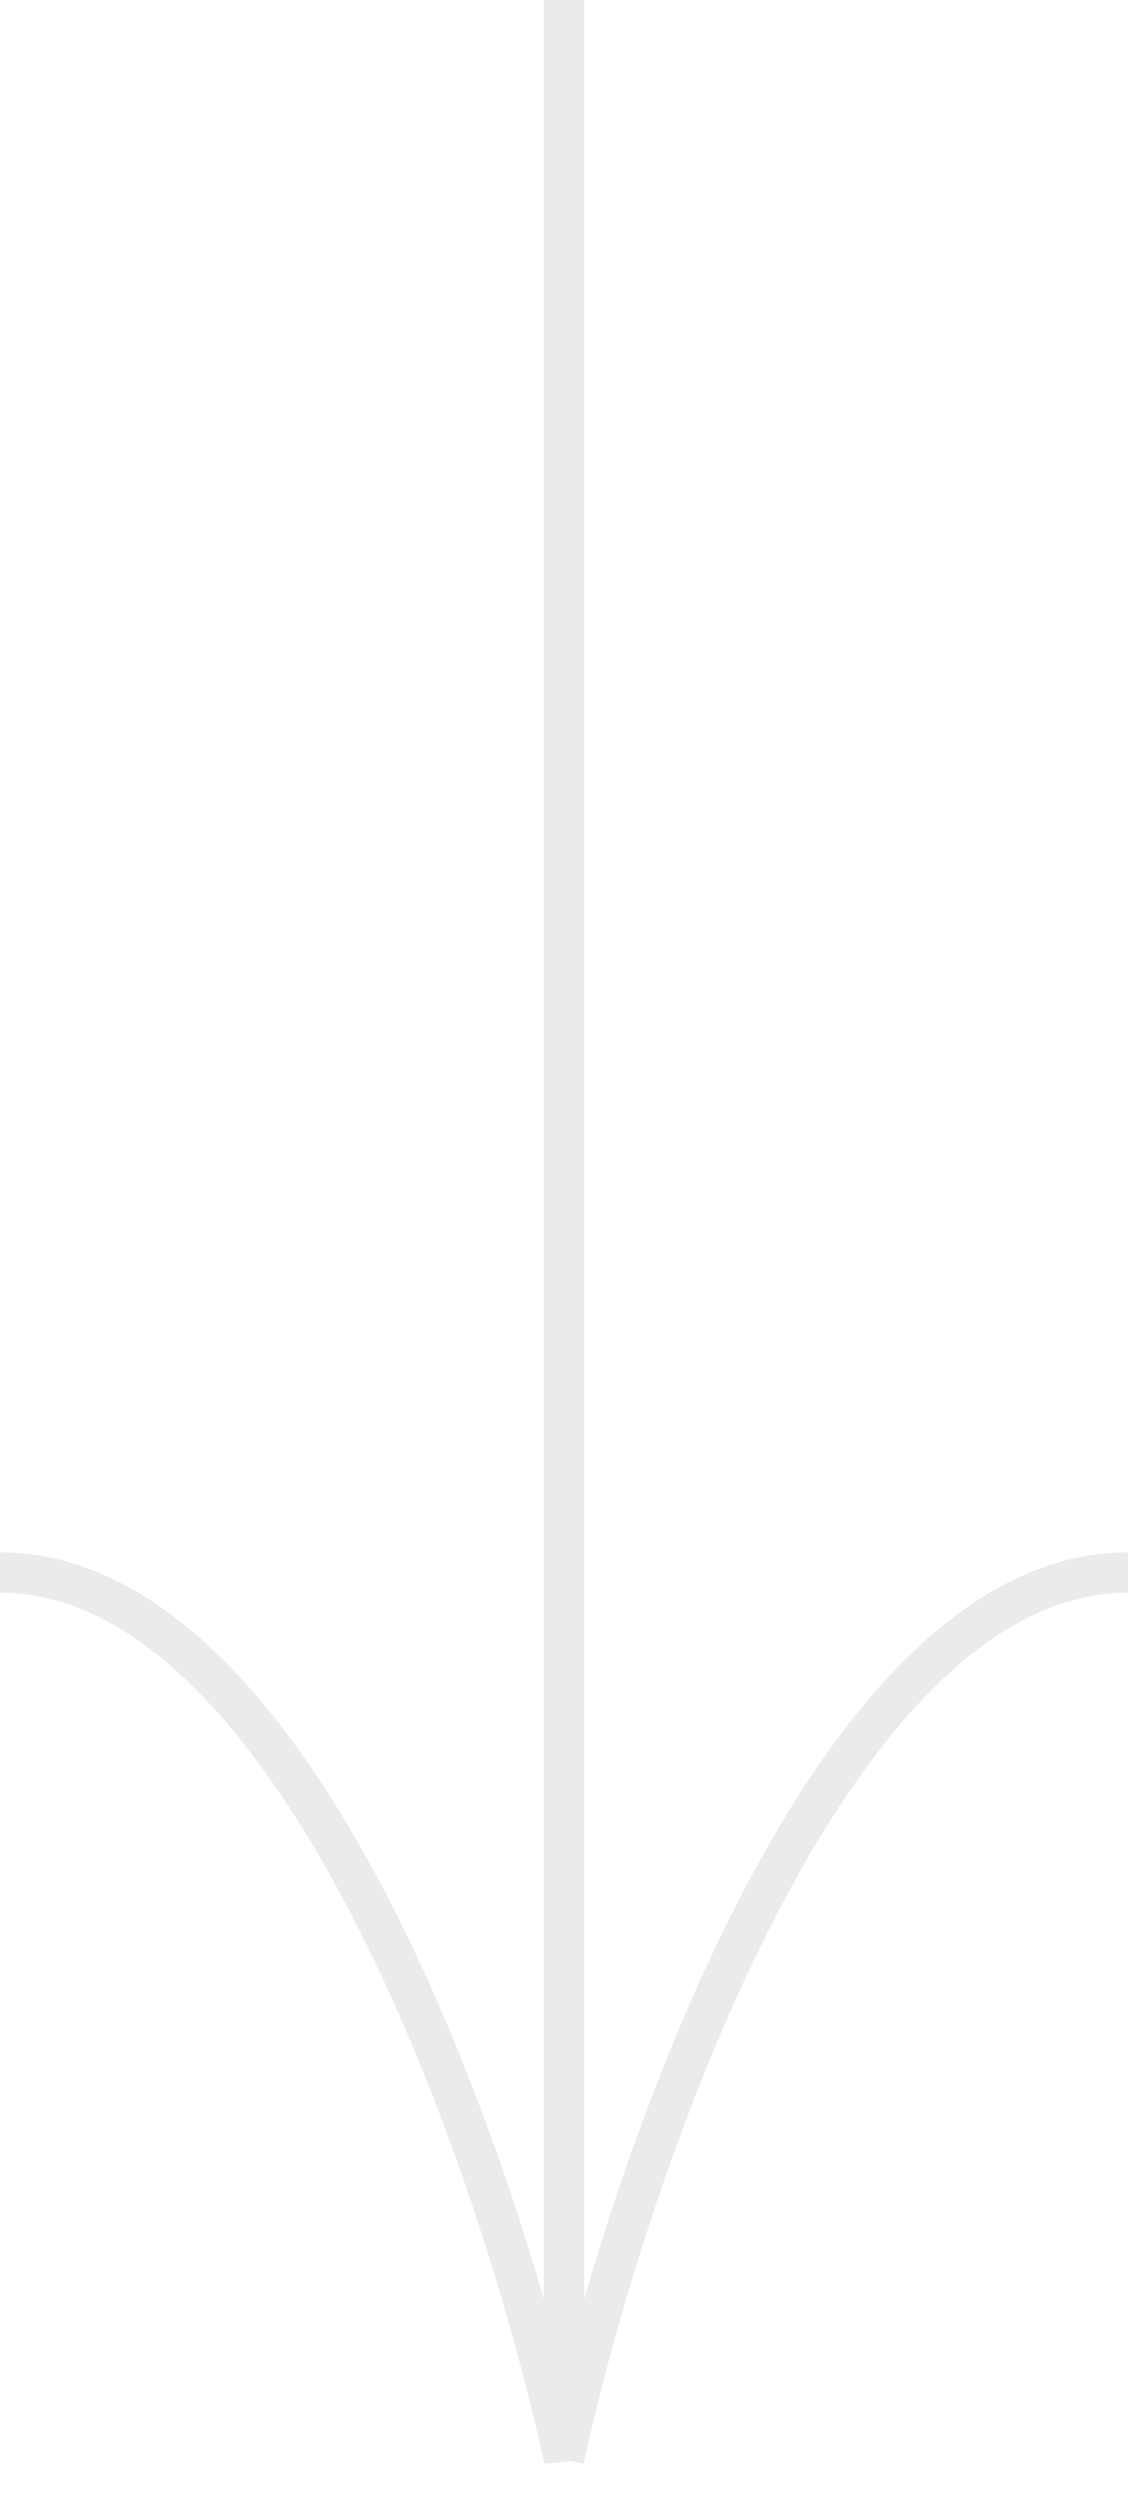 <?xml version="1.0" encoding="utf-8"?>
<svg xmlns="http://www.w3.org/2000/svg" fill="none" height="100%" overflow="visible" preserveAspectRatio="none" style="display: block;" viewBox="0 0 28 62" width="100%">
<path d="M14.5 57.026C15.417 53.864 16.728 50.224 18.392 47.02C19.594 44.703 20.994 42.589 22.58 41.048C24.167 39.506 25.981 38.5 28 38.5V39.5C26.335 39.5 24.757 40.327 23.277 41.765C21.798 43.202 20.456 45.213 19.279 47.48C16.926 52.013 15.28 57.468 14.488 61.106L14.165 61.035L13.512 61.106C12.72 57.468 11.074 52.013 8.721 47.48C7.544 45.213 6.202 43.202 4.723 41.765C3.243 40.327 1.665 39.5 0 39.5V38.5C2.019 38.5 3.833 39.506 5.42 41.048C7.006 42.589 8.406 44.703 9.608 47.02C11.272 50.224 12.583 53.864 13.5 57.026V0H14.5V57.026Z" fill="#9D9D9D" id="Union" opacity="0.2"/>
</svg>